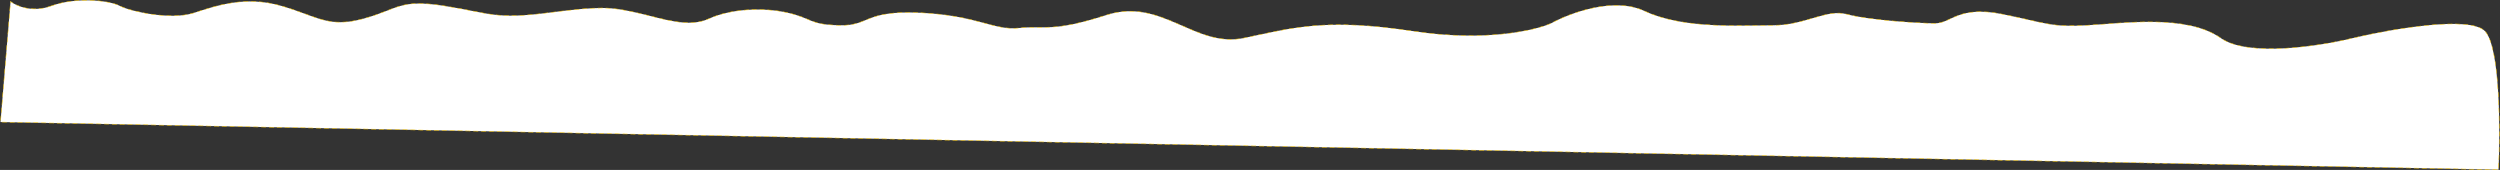 <?xml version="1.0" encoding="UTF-8"?> <svg xmlns="http://www.w3.org/2000/svg" width="5090" height="346" viewBox="0 0 5090 346" fill="none"><rect x="0" y="0" width="5090" height="346" fill="#333333" stroke="none"/> <path d="M104.5 12C65.3 26.4 32.833 12 21.5 3L1 248.5L5087 345.5C5090.67 265 5090.3 95.9 5059.5 63.5C5028.7 31.1 4867.33 59.333 4790.5 77.5C4724 93.833 4577.1 116.7 4521.5 77.5C4452 28.5 4322.5 47.5 4248.5 51.5C4174.5 55.5 4169.5 47.5 4078 29C3986.5 10.5 3973.5 47.5 3939.5 47.5C3905.5 47.5 3802 40.5 3760.5 29C3719 17.5 3675.5 51.5 3610 51.5C3544.5 51.5 3427 59.5 3348.5 22.5C3285.7 -7.1 3195.33 26.833 3158 47.5C3125.17 62 3023.2 85.5 2878 63.5C2696.5 36 2631 57 2532 77.5C2433 98 2365 -5.5 2253 30.5C2141 66.5 2127 51.5 2075 57C2023 62.5 1991 31.5 1874.5 26C1758 20.5 1771.5 53 1709 51.5C1646.5 50 1656 38 1604 26C1552 14 1486 18.5 1443.5 38C1401 57.5 1350.5 38 1297 26C1243.5 14 1224.5 12 1116 26C1007.5 40 997.5 26.5 905 12C812.5 -2.5 811.5 18.5 740 38C668.5 57.5 647 33.5 573 12C499 -9.5 439 12 394 26.5C349 41 267 24 244 12C221 -5.72205e-06 153.5 -6 104.5 12Z" fill="white" stroke="#FFCB05" stroke-dasharray="10 6"></path> </svg> 
